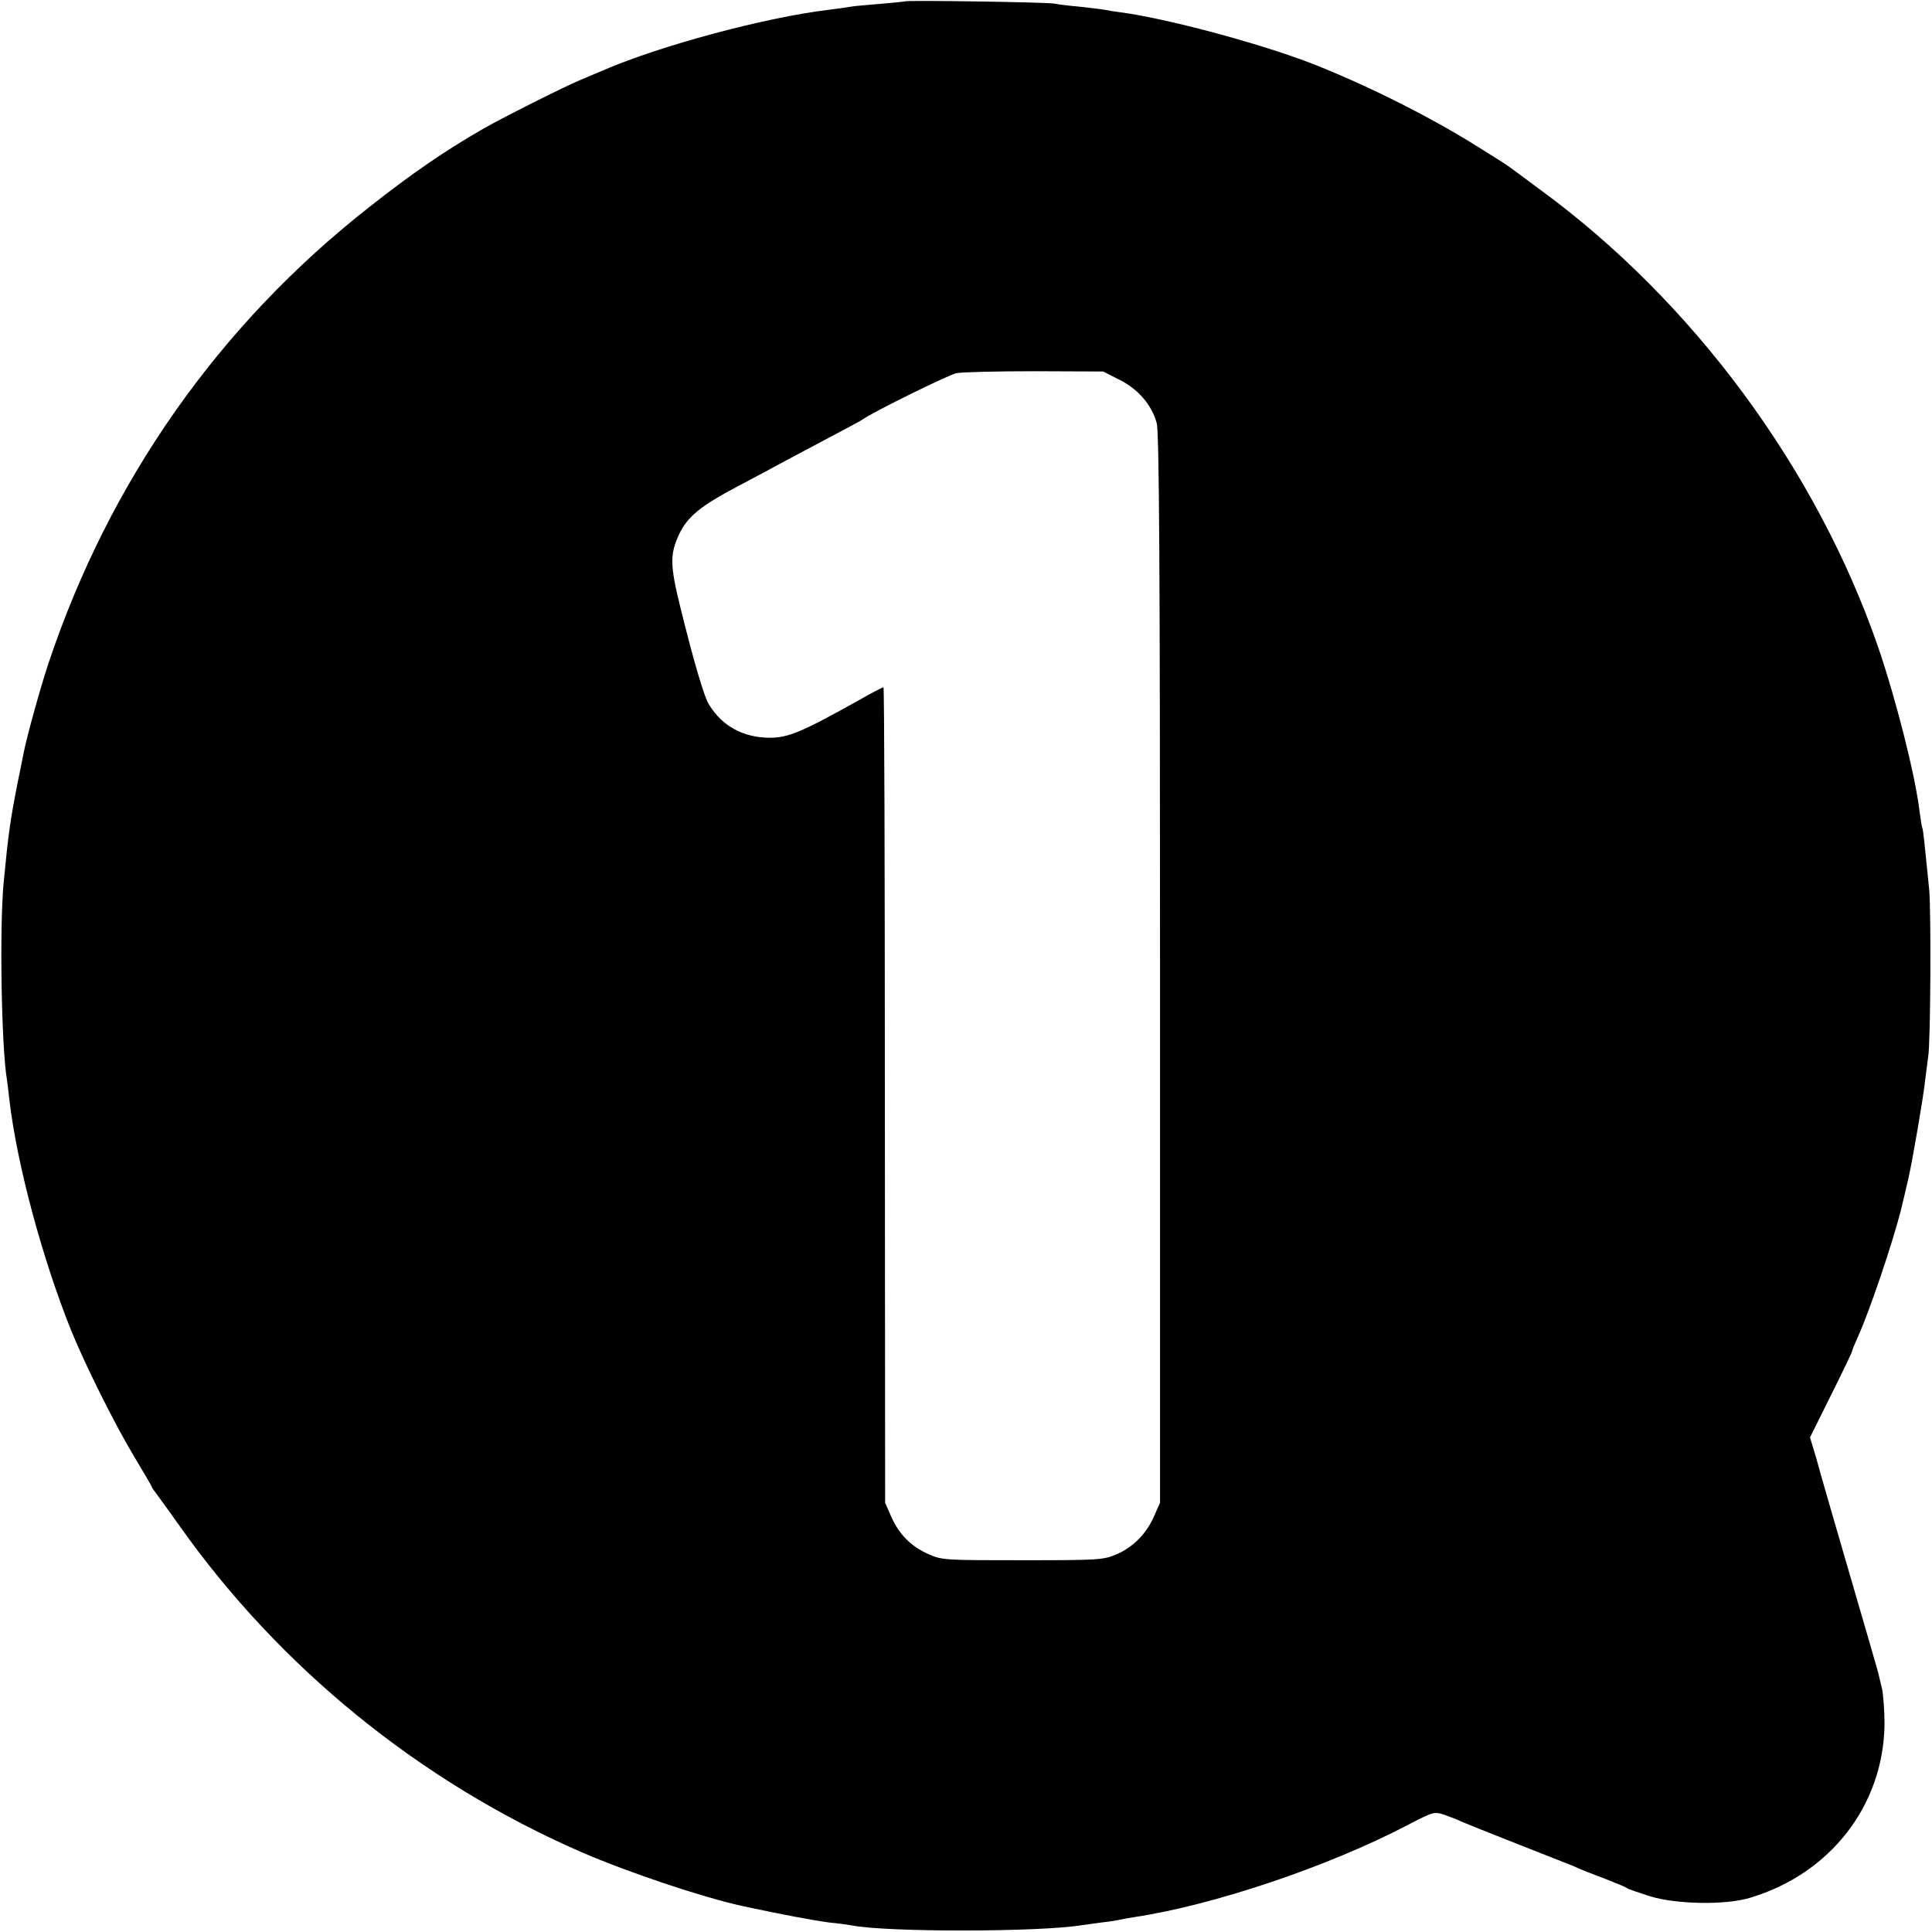 <?xml version="1.0" standalone="no"?>
<!DOCTYPE svg PUBLIC "-//W3C//DTD SVG 20010904//EN"
 "http://www.w3.org/TR/2001/REC-SVG-20010904/DTD/svg10.dtd">
<svg version="1.0" xmlns="http://www.w3.org/2000/svg"
 width="700pt" height="700pt" viewBox="0 0 700 700"
 preserveAspectRatio="xMidYMid meet">
<g transform="translate(0,700) scale(0.1,-0.1)"
fill="#000000" stroke="none">
<path d="M3278 6995 c-1 -1 -42 -5 -89 -9 -47 -4 -95 -8 -105 -10 -10 -2 -45
-7 -78 -11 -234 -28 -613 -130 -821 -220 -16 -7 -55 -23 -85 -36 -56 -23 -286
-139 -350 -176 -136 -78 -260 -163 -413 -284 -543 -426 -940 -991 -1161 -1651
-31 -94 -79 -267 -91 -329 -3 -13 -11 -58 -20 -99 -29 -147 -35 -194 -52 -370
-15 -163 -8 -592 12 -711 2 -13 6 -46 9 -74 27 -231 118 -572 224 -836 50
-123 156 -336 226 -453 36 -60 66 -111 66 -113 0 -2 4 -9 10 -16 5 -7 45 -61
88 -122 365 -517 873 -930 1457 -1185 171 -74 436 -163 585 -196 144 -31 262
-53 318 -60 32 -3 66 -8 77 -10 126 -25 679 -25 837 1 13 2 46 6 73 10 28 3
57 8 65 10 8 2 31 6 50 9 287 43 705 184 991 334 93 48 95 49 134 36 22 -8 49
-18 60 -24 11 -5 101 -41 200 -80 99 -39 190 -75 203 -80 33 -15 61 -26 127
-51 33 -13 65 -26 70 -30 6 -4 44 -17 85 -30 95 -29 273 -32 361 -5 291 87
483 335 487 628 0 46 -4 104 -9 129 -6 24 -12 51 -14 59 -2 8 -47 164 -100
345 -53 182 -98 337 -100 345 -2 8 -14 48 -25 89 l-22 73 76 153 c42 84 76
155 76 158 0 4 11 30 24 59 41 92 120 325 152 448 15 63 18 74 29 123 14 60
55 299 60 352 4 33 9 71 11 85 9 47 11 525 4 605 -17 170 -22 220 -25 225 -2
3 -6 30 -10 60 -16 133 -86 408 -150 595 -223 646 -671 1253 -1225 1658 -58
43 -109 81 -115 85 -5 4 -57 37 -115 73 -174 109 -405 224 -600 300 -193 74
-526 163 -694 185 -17 2 -42 6 -56 9 -13 2 -54 7 -90 11 -36 3 -76 8 -90 11
-27 5 -536 13 -542 8z m778 -1371 c67 -33 117 -91 135 -157 9 -31 12 -537 12
-1977 l0 -1935 -21 -47 c-28 -65 -75 -112 -135 -139 -50 -21 -63 -22 -342 -22
-278 0 -292 0 -341 22 -63 28 -106 71 -135 136 l-22 50 -1 1478 c0 812 -2
1477 -5 1477 -3 0 -44 -21 -91 -48 -206 -115 -254 -135 -322 -135 -96 1 -171
42 -219 120 -18 28 -57 162 -104 353 -38 154 -38 192 -4 265 30 63 77 102 214
174 66 35 143 76 170 91 28 15 100 53 160 85 61 32 115 61 120 65 39 28 310
161 340 168 21 4 150 7 285 7 l247 -1 59 -30z"/>
</g>
</svg>
